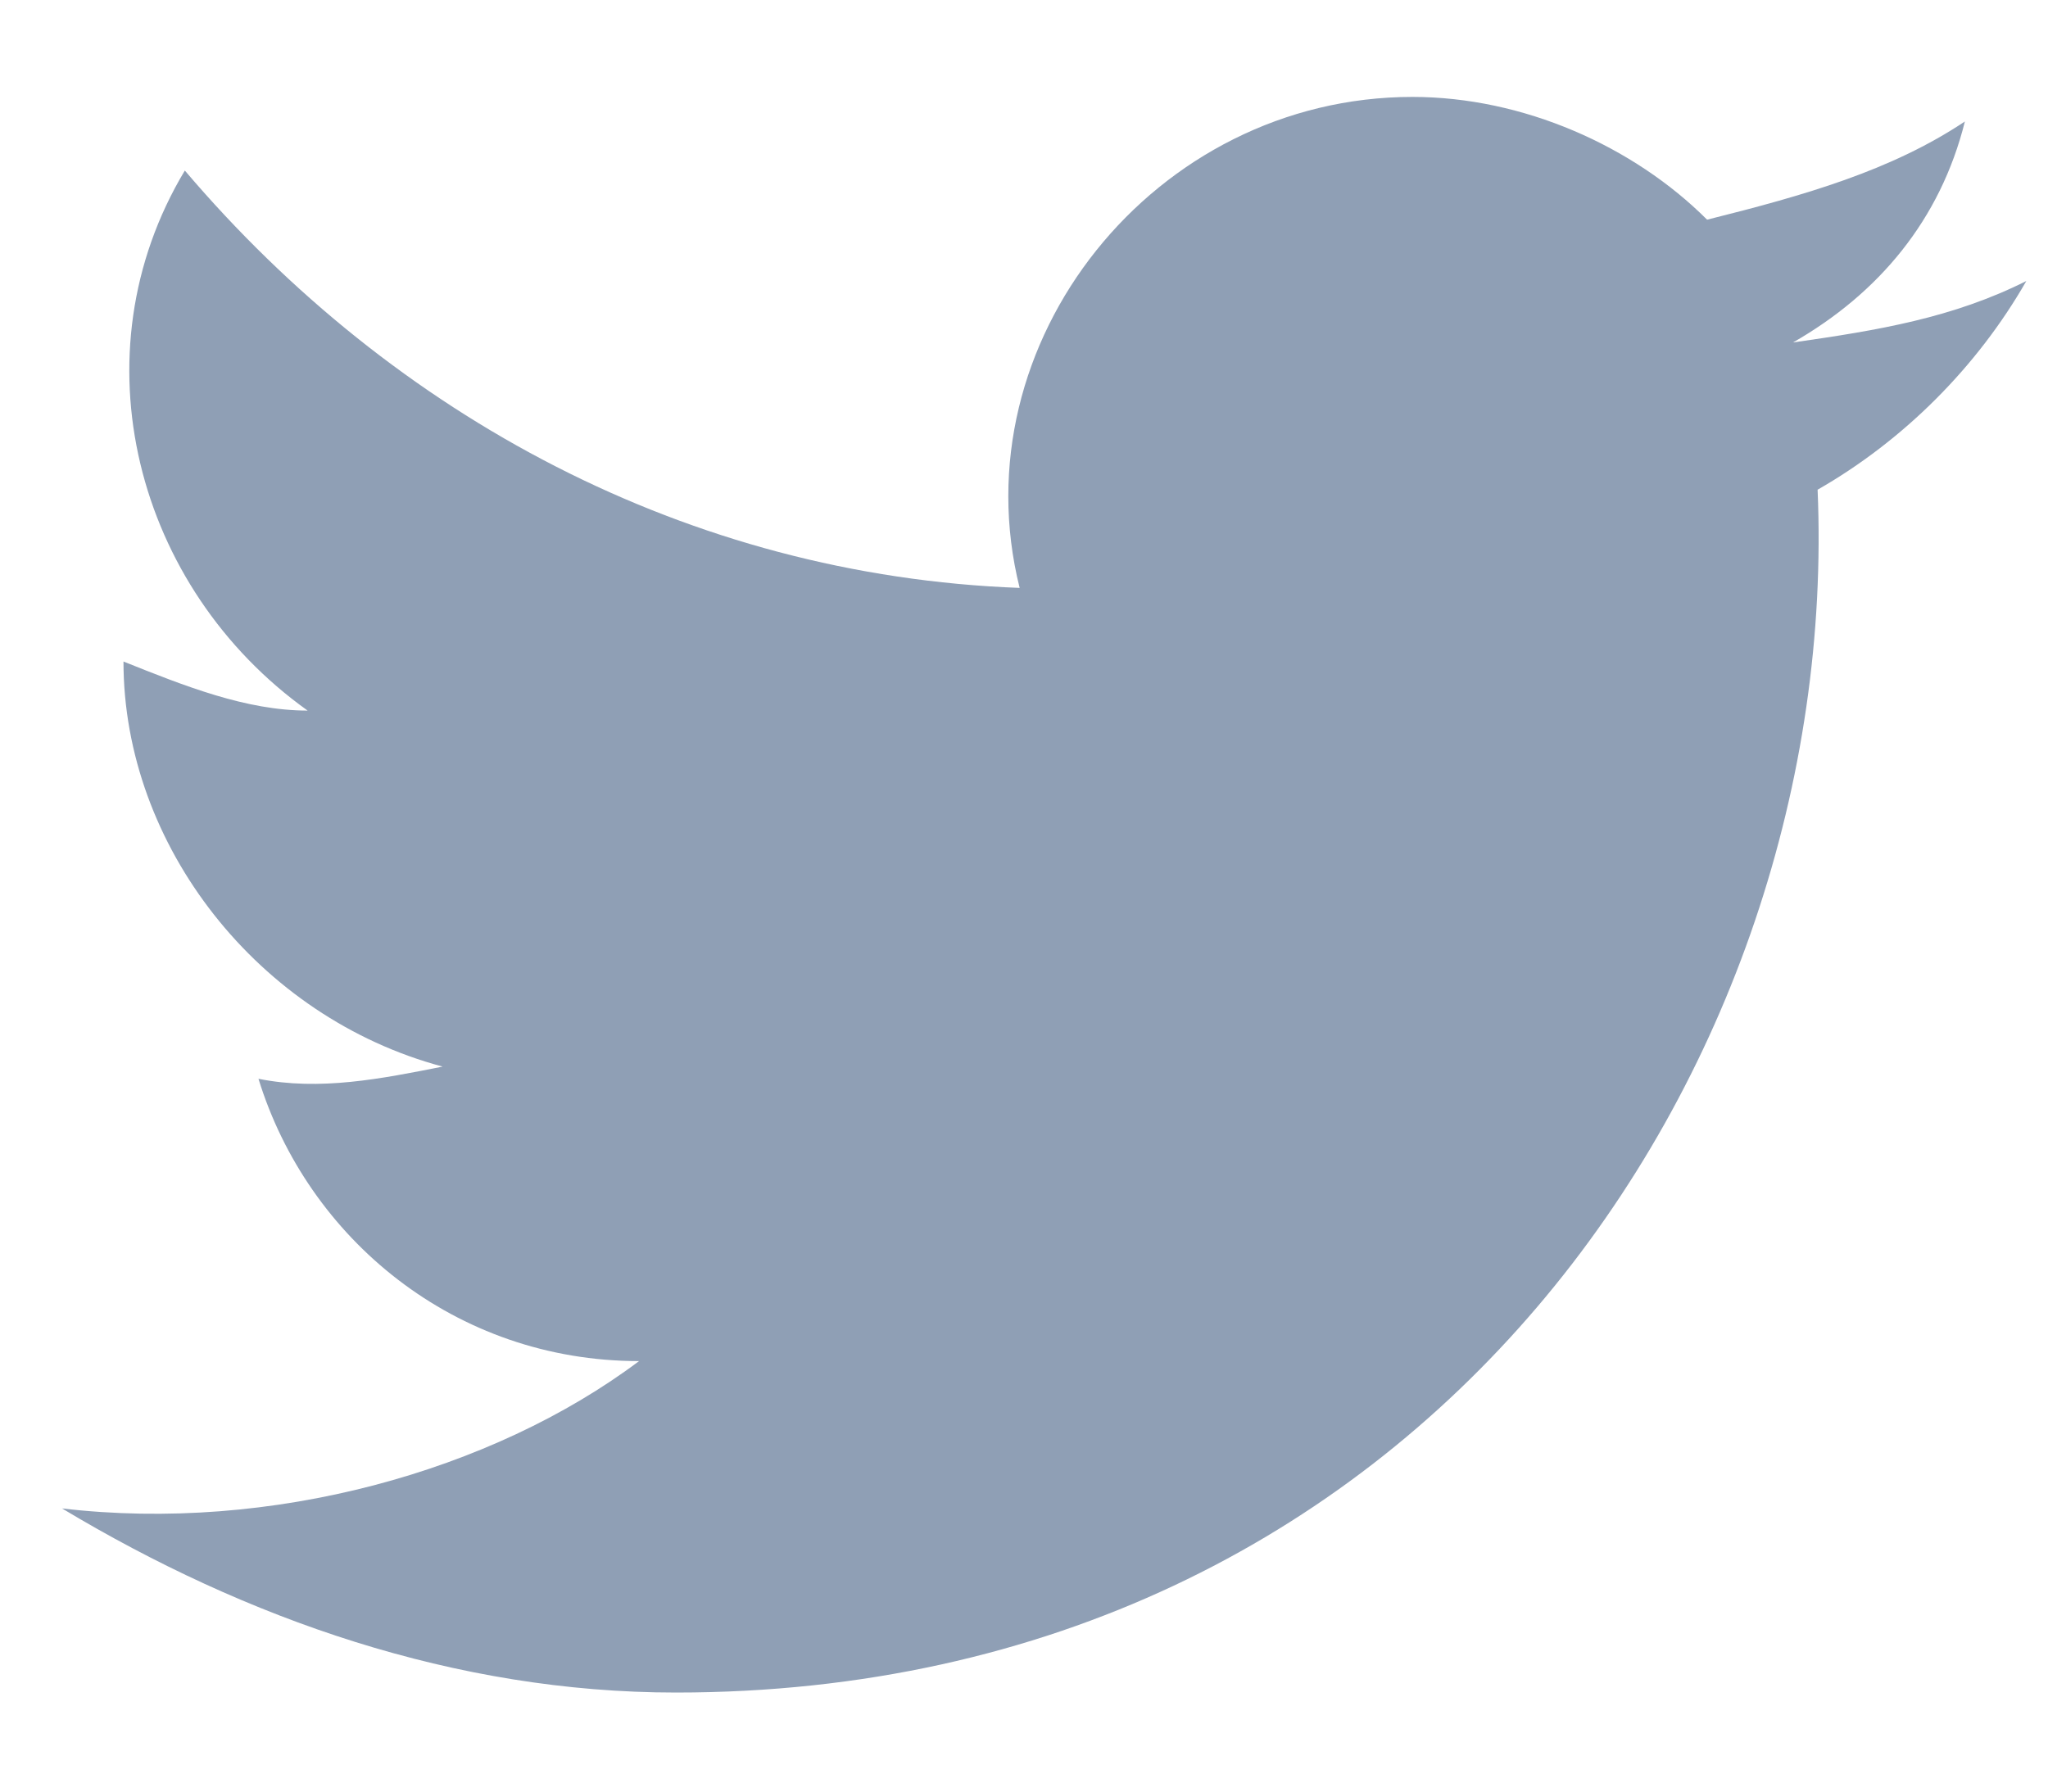 <svg width="24" height="21" viewBox="0 0 24 21" fill="none" xmlns="http://www.w3.org/2000/svg">
<g clip-path="url(#clip0_542_13829)">
<path d="M23.746 3.294C22.883 3.726 22.019 3.87 21.012 4.014C22.019 3.438 22.739 2.575 23.026 1.424C22.163 1.999 21.156 2.287 20.005 2.575C19.142 1.712 17.847 1.136 16.552 1.136C13.531 1.136 11.229 4.014 11.949 6.891C8.064 6.747 4.612 4.877 2.166 1.999C0.871 4.157 1.59 6.891 3.605 8.329C2.885 8.329 2.166 8.042 1.447 7.754C1.447 9.912 3.029 11.926 5.187 12.502C4.468 12.645 3.748 12.789 3.029 12.645C3.605 14.516 5.331 15.954 7.489 15.954C5.763 17.249 3.173 17.968 0.727 17.681C2.885 18.976 5.331 19.839 7.921 19.839C16.696 19.839 21.588 12.502 21.3 5.74C22.307 5.164 23.17 4.301 23.746 3.294Z" fill="#8F9FB5"/>
</g>
<defs>
<clipPath id="clip0_542_13829">
<rect width="23.018" height="20.141" fill="white" transform="translate(0.727 0.417)"/>
</clipPath>
</defs>
</svg>
